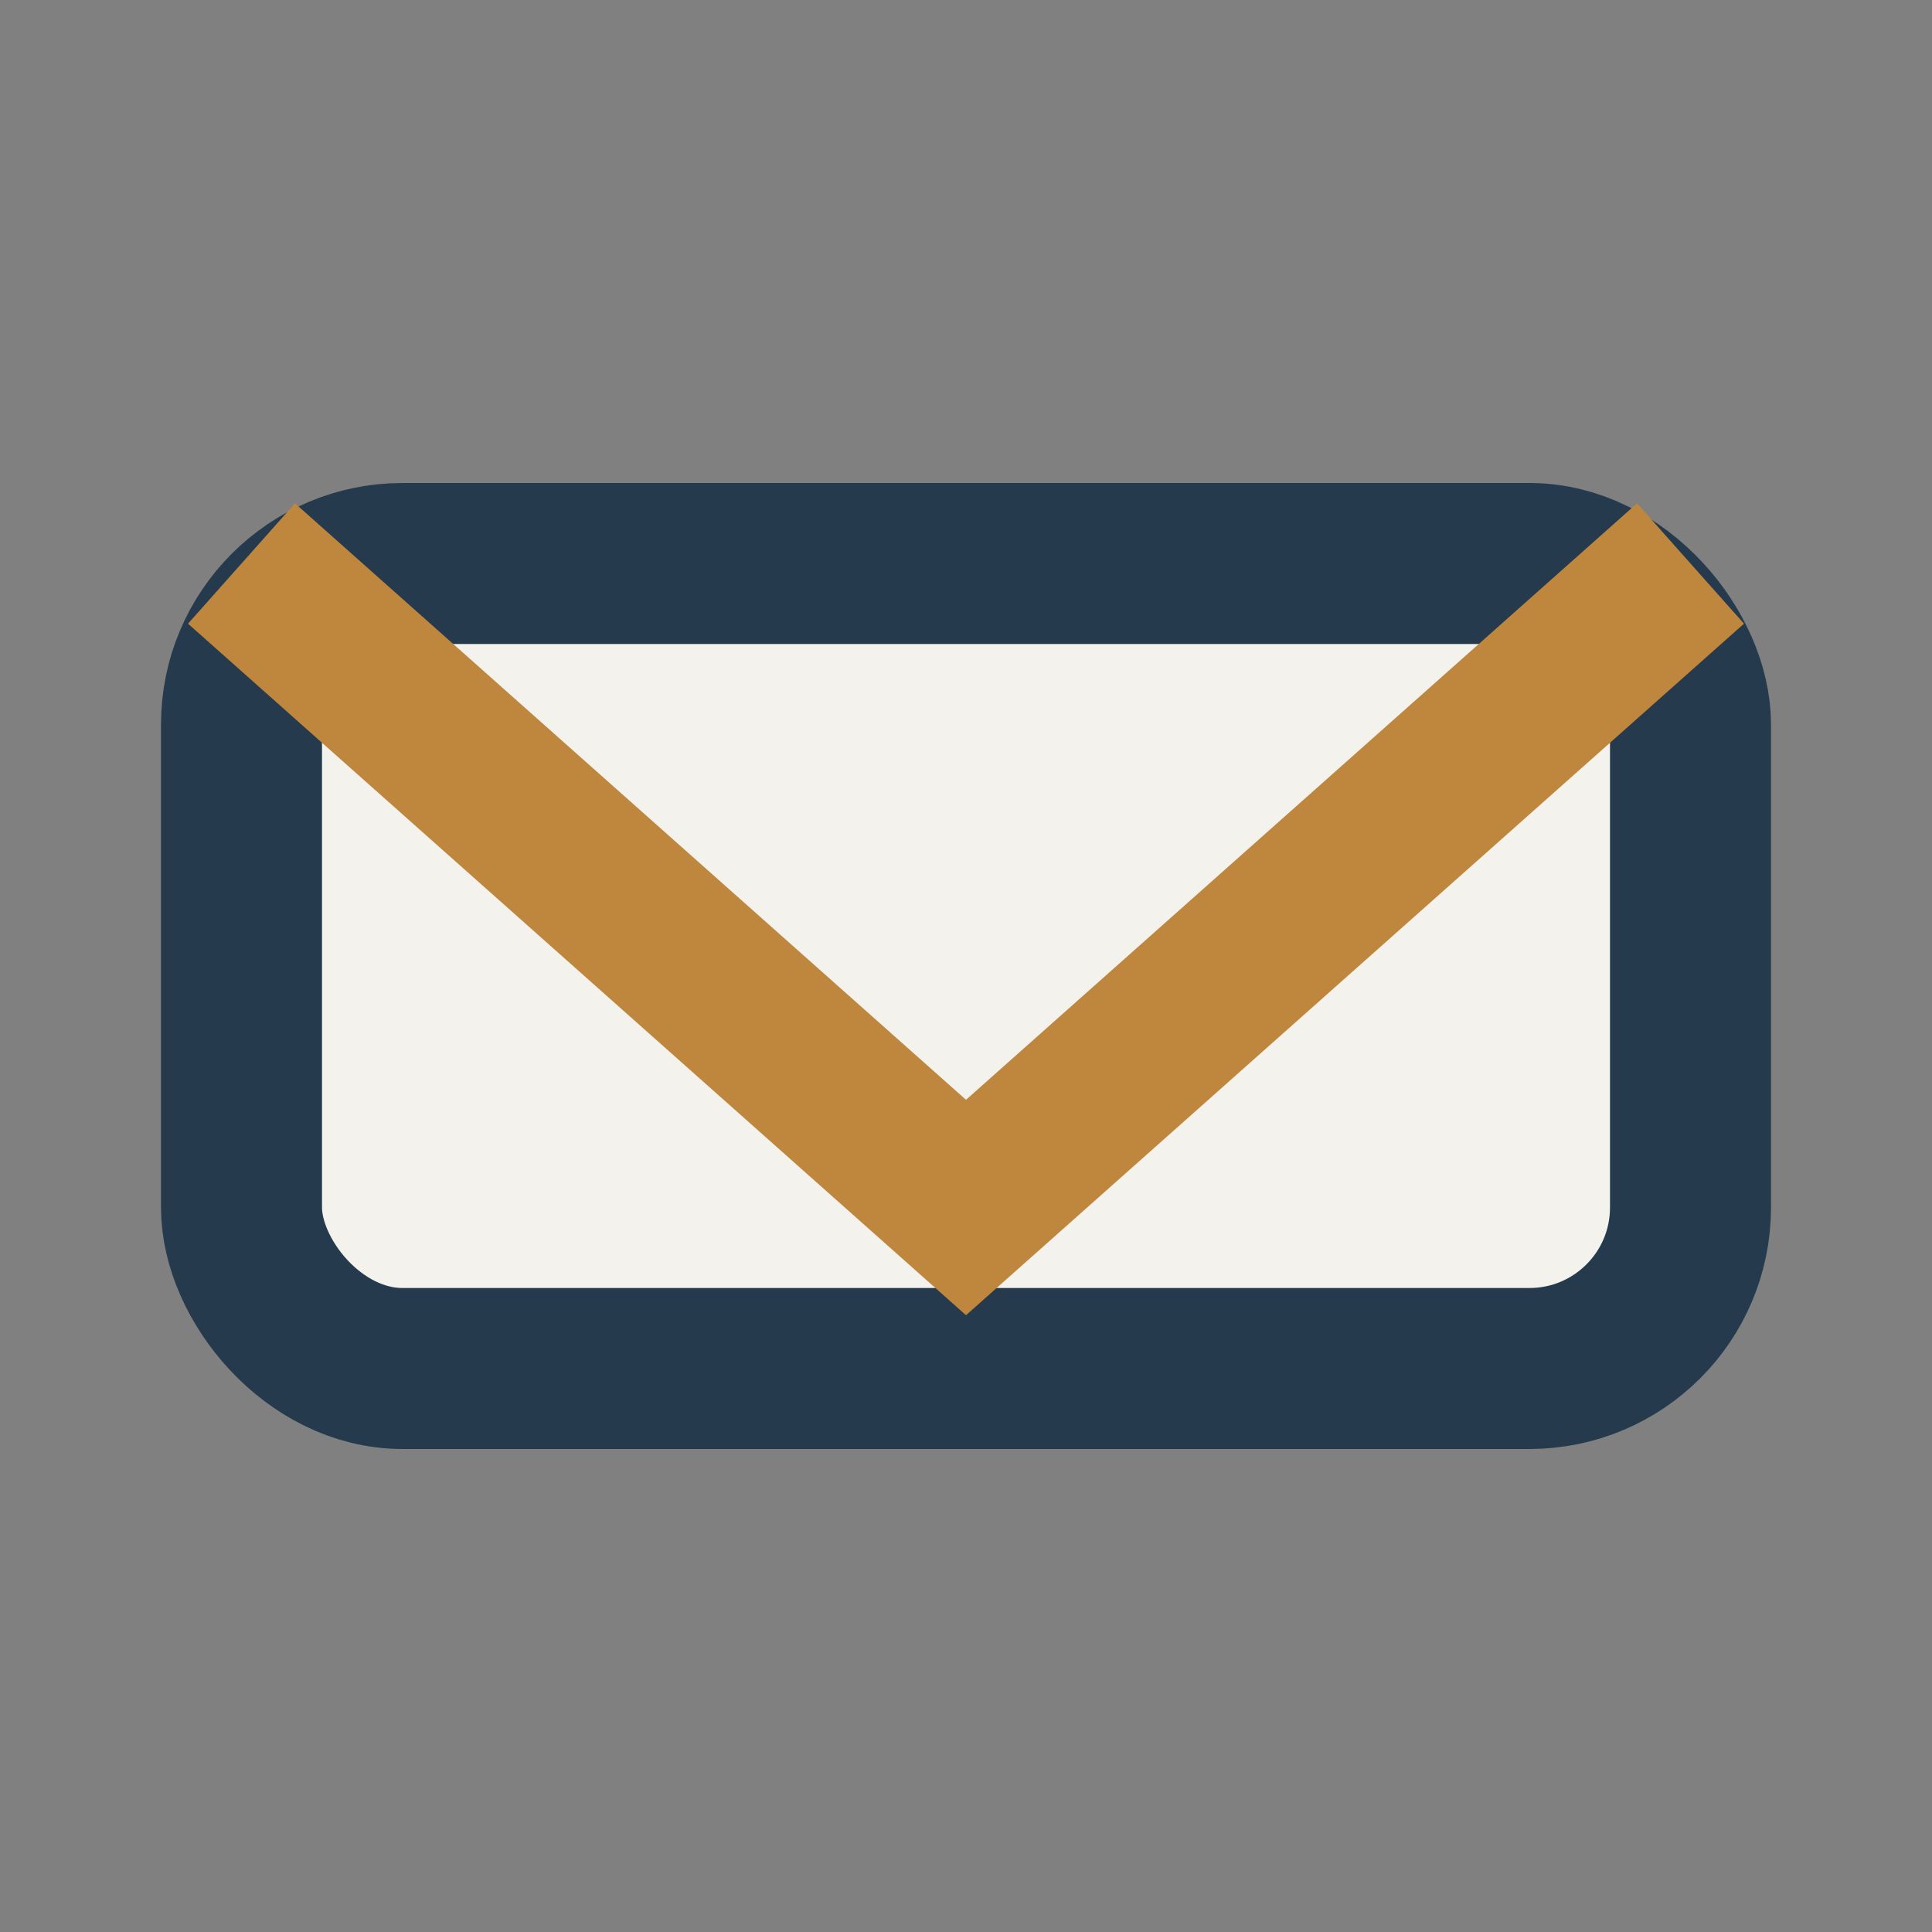 <?xml version="1.0" encoding="UTF-8"?>
<svg xmlns="http://www.w3.org/2000/svg" width="32" height="32" viewBox="0 0 24 24"><rect x="0" y="0" width="24" height="24" fill="#808080" stroke="none"/><rect x="3" y="7" width="18" height="10" rx="2" fill="#F3F2ED" stroke="#253A4D" stroke-width="2"/><polyline points="3,7 12,15 21,7" fill="none" stroke="#BF863D" stroke-width="2"/></svg>